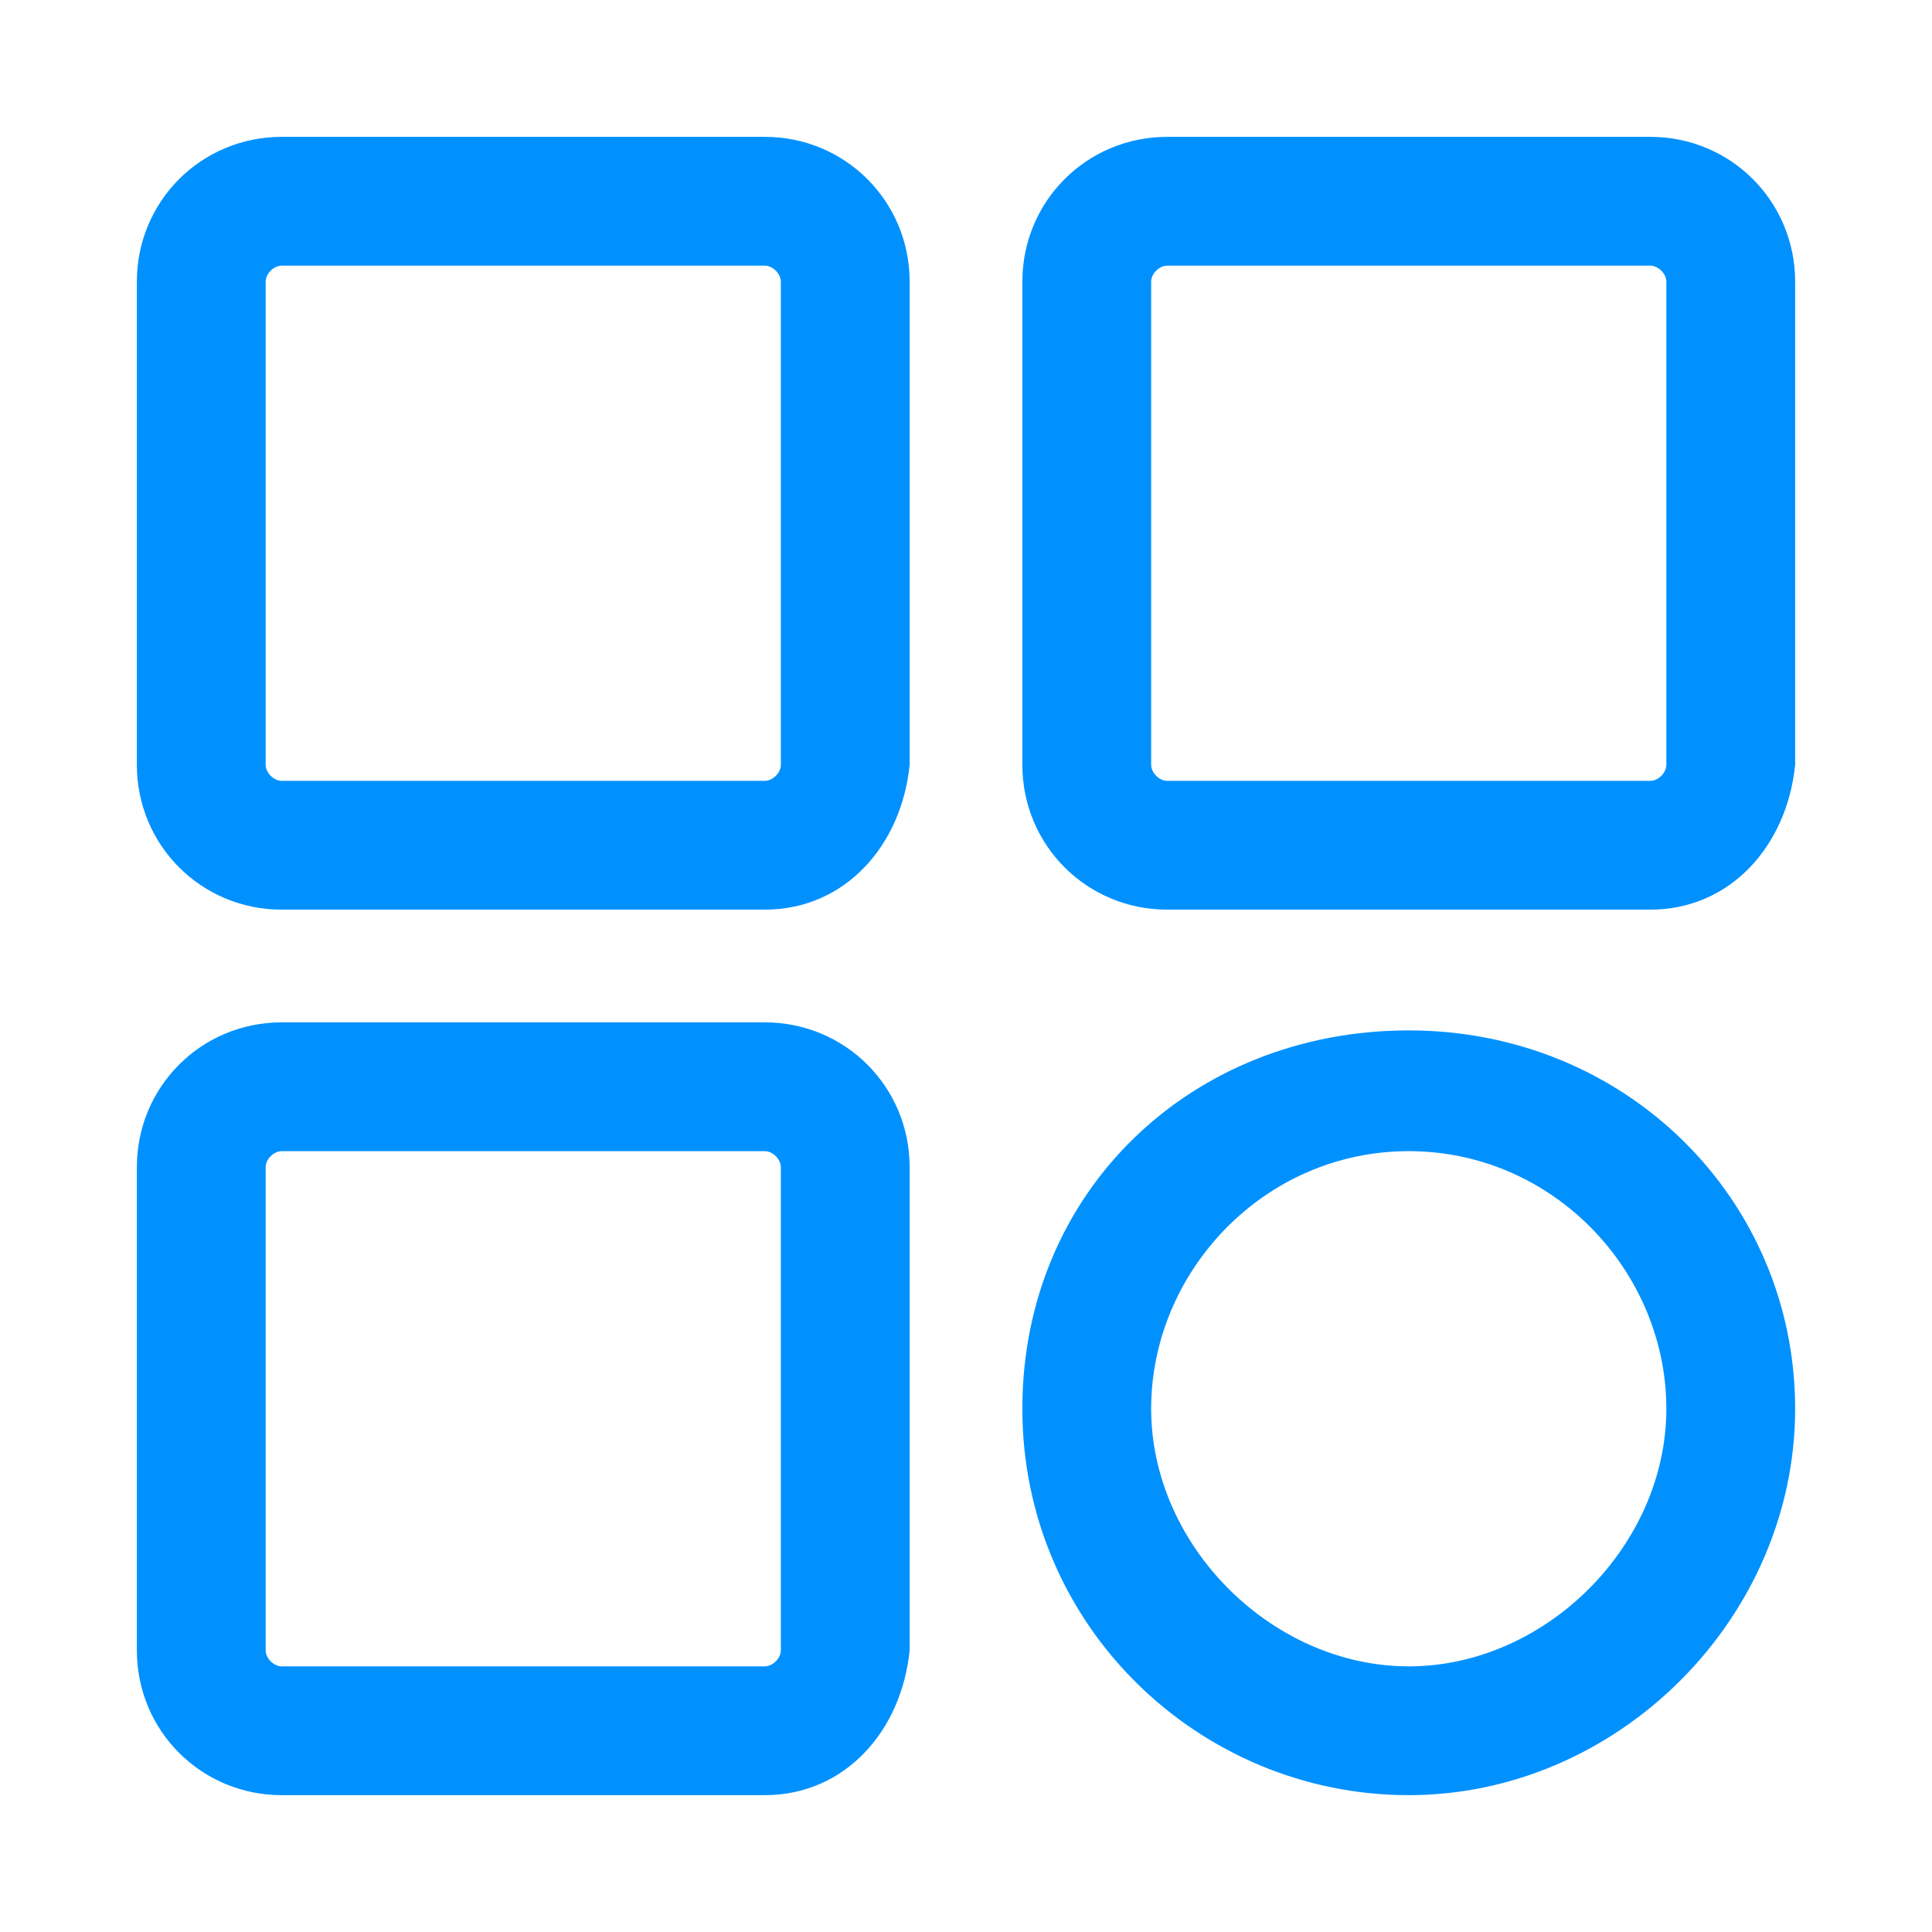 <svg class="icon" style="width: 1em;height: 1em;vertical-align: middle;fill: currentColor;overflow: hidden;" viewBox="0 0 1024 1024" version="1.1" xmlns="http://www.w3.org/2000/svg" p-id="658"><path d="M405.333 482.133h-256c-42.667 0-76.8-34.133-76.8-76.8v-256c0-42.667 34.133-76.8 76.8-76.8h256c42.667 0 76.8 34.133 76.8 76.8v256c-4.267 42.667-34.133 76.8-76.8 76.8z m-256-341.333c-4.267 0-8.533 4.267-8.533 8.533v256c0 4.267 4.267 8.533 8.533 8.533h256c4.267 0 8.533-4.267 8.533-8.533v-256c0-4.267-4.267-8.533-8.533-8.533h-256zM405.333 951.467h-256c-42.667 0-76.8-34.133-76.8-76.8v-256c0-42.667 34.133-76.8 76.8-76.8h256c42.667 0 76.8 34.133 76.8 76.8v256c-4.267 42.667-34.133 76.8-76.8 76.8z m-256-341.333c-4.267 0-8.533 4.267-8.533 8.533v256c0 4.267 4.267 8.533 8.533 8.533h256c4.267 0 8.533-4.267 8.533-8.533v-256c0-4.267-4.267-8.533-8.533-8.533h-256zM874.667 482.133h-256c-42.667 0-76.8-34.133-76.8-76.8v-256c0-42.667 34.133-76.8 76.8-76.8h256c42.667 0 76.8 34.133 76.8 76.8v256c-4.267 42.667-34.133 76.8-76.8 76.8z m-256-341.333c-4.267 0-8.533 4.267-8.533 8.533v256c0 4.267 4.267 8.533 8.533 8.533h256c4.267 0 8.533-4.267 8.533-8.533v-256c0-4.267-4.267-8.533-8.533-8.533h-256zM746.667 951.467c-110.933 0-204.8-89.6-204.8-204.8s89.6-200.533 204.8-200.533 204.8 89.6 204.8 200.533-93.867 204.8-204.8 204.8z m0-341.333c-76.8 0-136.533 64-136.533 136.533s64 136.533 136.533 136.533 136.533-64 136.533-136.533-59.733-136.533-136.533-136.533z" fill="#0091FF" p-id="659"></path></svg>
